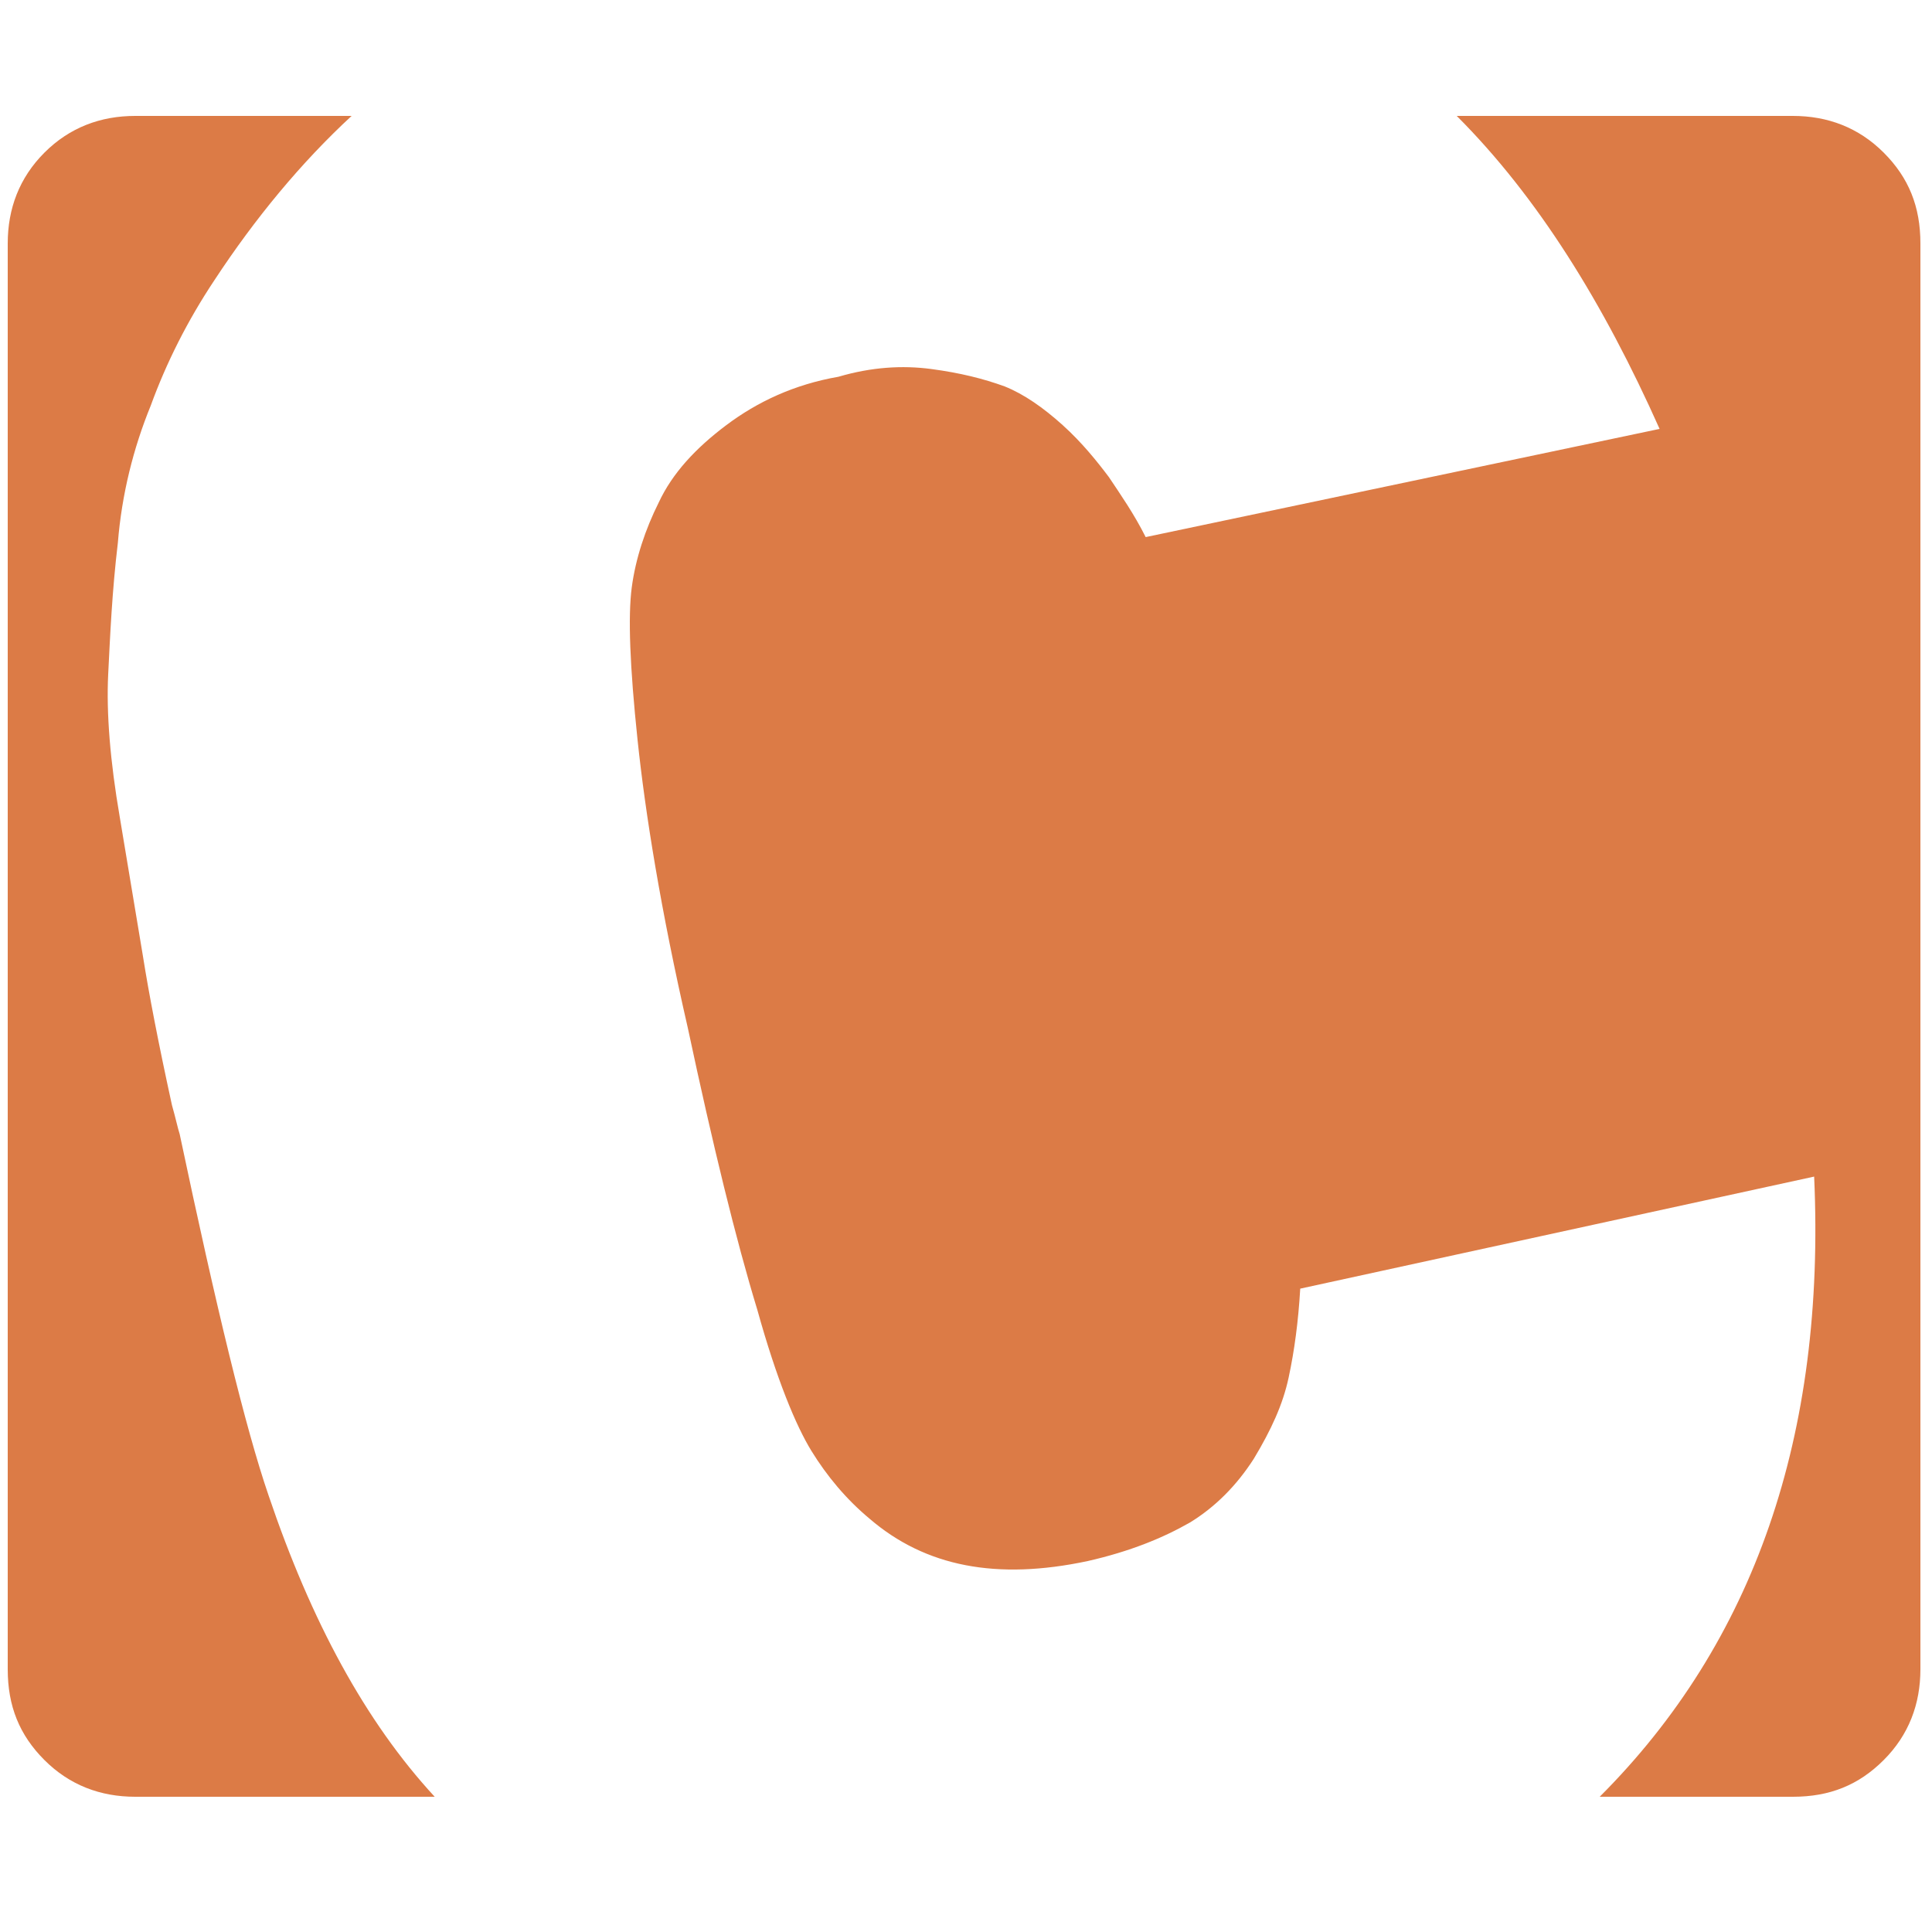 <?xml version="1.0" encoding="UTF-8"?>
<svg xmlns="http://www.w3.org/2000/svg" xmlns:xlink="http://www.w3.org/1999/xlink" version="1.1" id="Ebene_1" x="0px" y="0px" viewBox="0 0 100 100" style="enable-background:new 0 0 100 100;" xml:space="preserve" width="50" height="50">
<style type="text/css">
	.st0{fill:#DC7B46;}
</style>
<g>
	<path class="st0" d="M7,6h11.2c-2.6,2.4-5,5.3-7.1,8.5c-1.4,2.1-2.5,4.3-3.3,6.5c-0.9,2.2-1.5,4.6-1.7,7.1   c-0.3,2.5-0.4,4.8-0.5,6.8c-0.1,2,0.1,4.5,0.6,7.4l1.2,7.2c0.3,1.9,0.8,4.5,1.5,7.7c0.2,0.7,0.3,1.2,0.4,1.5   c1.9,9,3.4,15.2,4.6,18.7c2.2,6.5,5,11.7,8.6,15.6H7c-1.8,0-3.4-0.6-4.7-1.9c-1.3-1.3-1.9-2.8-1.9-4.7V12.6c0-1.8,0.6-3.4,1.9-4.7   C3.6,6.6,5.2,6,7,6z M75.4,6h17.4c1.8,0,3.4,0.6,4.7,1.9c1.3,1.3,1.9,2.8,1.9,4.7v73.8c0,1.8-0.6,3.4-1.9,4.7   c-1.3,1.3-2.8,1.9-4.7,1.9h-10c8-8,11.7-18.7,11.1-32.1l-26.6,5.8c-0.1,1.7-0.3,3.2-0.6,4.6s-0.9,2.7-1.8,4.2   c-0.9,1.4-2,2.5-3.3,3.3c-1.4,0.8-3.1,1.5-5.3,2c-4.7,1-8.4,0.3-11.3-2.2c-1.2-1-2.2-2.2-3-3.5c-0.8-1.3-1.8-3.7-2.8-7.3   c-1.1-3.6-2.3-8.5-3.6-14.6c-1.4-6.1-2.2-11.1-2.6-14.9c-0.4-3.8-0.5-6.4-0.3-7.9s0.7-3,1.4-4.4c0.7-1.5,1.9-2.8,3.5-4   c1.6-1.2,3.5-2.1,5.8-2.5c1.7-0.5,3.3-0.6,4.8-0.4c1.5,0.2,2.7,0.5,3.8,0.9c1,0.4,2,1.1,3,2c1,0.9,1.8,1.9,2.4,2.7   c0.6,0.9,1.3,1.9,1.9,3.1l26.6-5.6C83,15.7,79.6,10.2,75.4,6z"/>
</g>
</svg>
